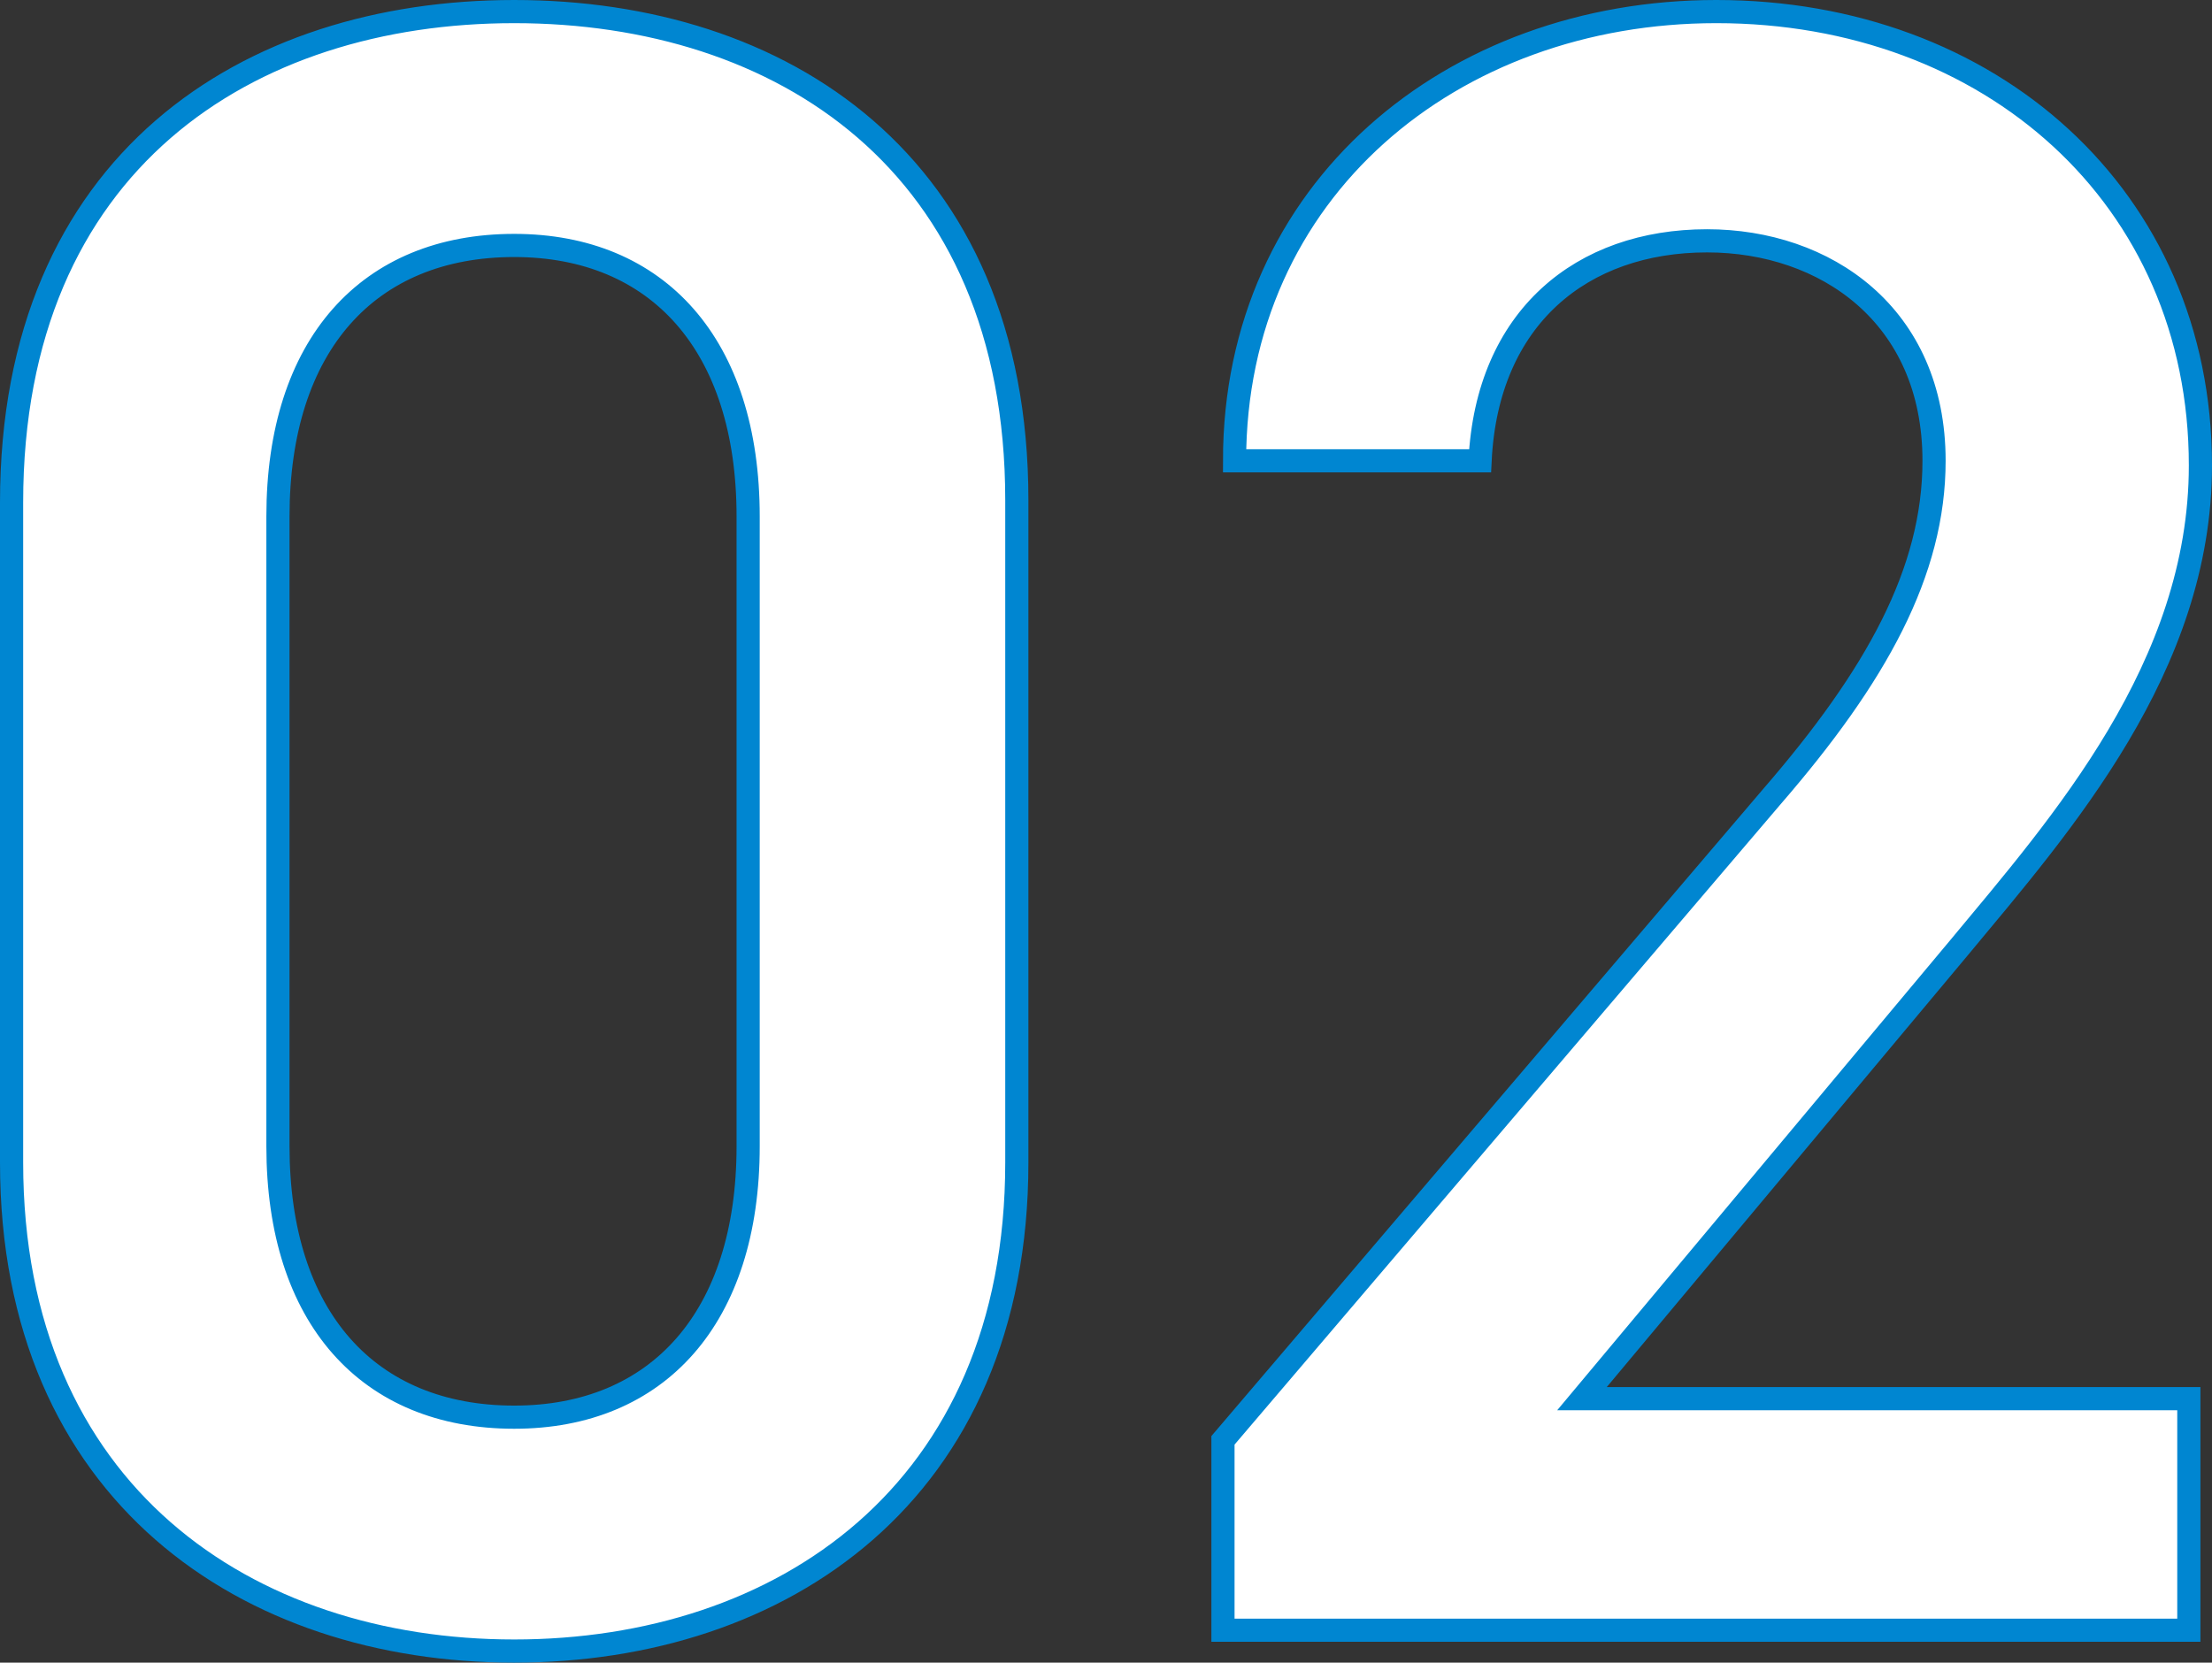 <svg xmlns="http://www.w3.org/2000/svg" width="95.5" height="71.8" viewBox="0 0 95.5 71.8">
  <rect x="0" y="0" width="95.5" height="71.8" fill="#333333" stroke="none"/>
  <path id="パス_2418" data-name="パス 2418" d="M47.8-20.2V-48.8c0-14.6-10.2-21.1-21.7-21.1S4.4-63.4,4.4-48.7v28.5C4.4-5.9,14.6.9,26.1.9S47.8-5.9,47.8-20.2ZM36.2-48.1v27.2c0,7.4-3.9,11.7-10.1,11.7-6.3,0-10.2-4.3-10.2-11.7V-48.1c0-7.4,3.9-11.7,10.2-11.7C32.3-59.8,36.2-55.5,36.2-48.1ZM98.4-10H72.2L88.5-29.5c4.4-5.3,10.4-12.1,10.4-20.8,0-11.6-9.1-19.6-20.9-19.6-11.4,0-20.8,7.7-20.8,19.4H67.8c.3-6.2,4.4-9.5,9.8-9.5,5.1,0,9.8,3.2,9.8,9.5,0,4.8-2.5,9.3-7,14.5L56.7-8.2V0H98.4Z" transform="translate(-3.9 70.4)" fill="#fff" stroke="#0086d1" stroke-width="1"/>
</svg>
